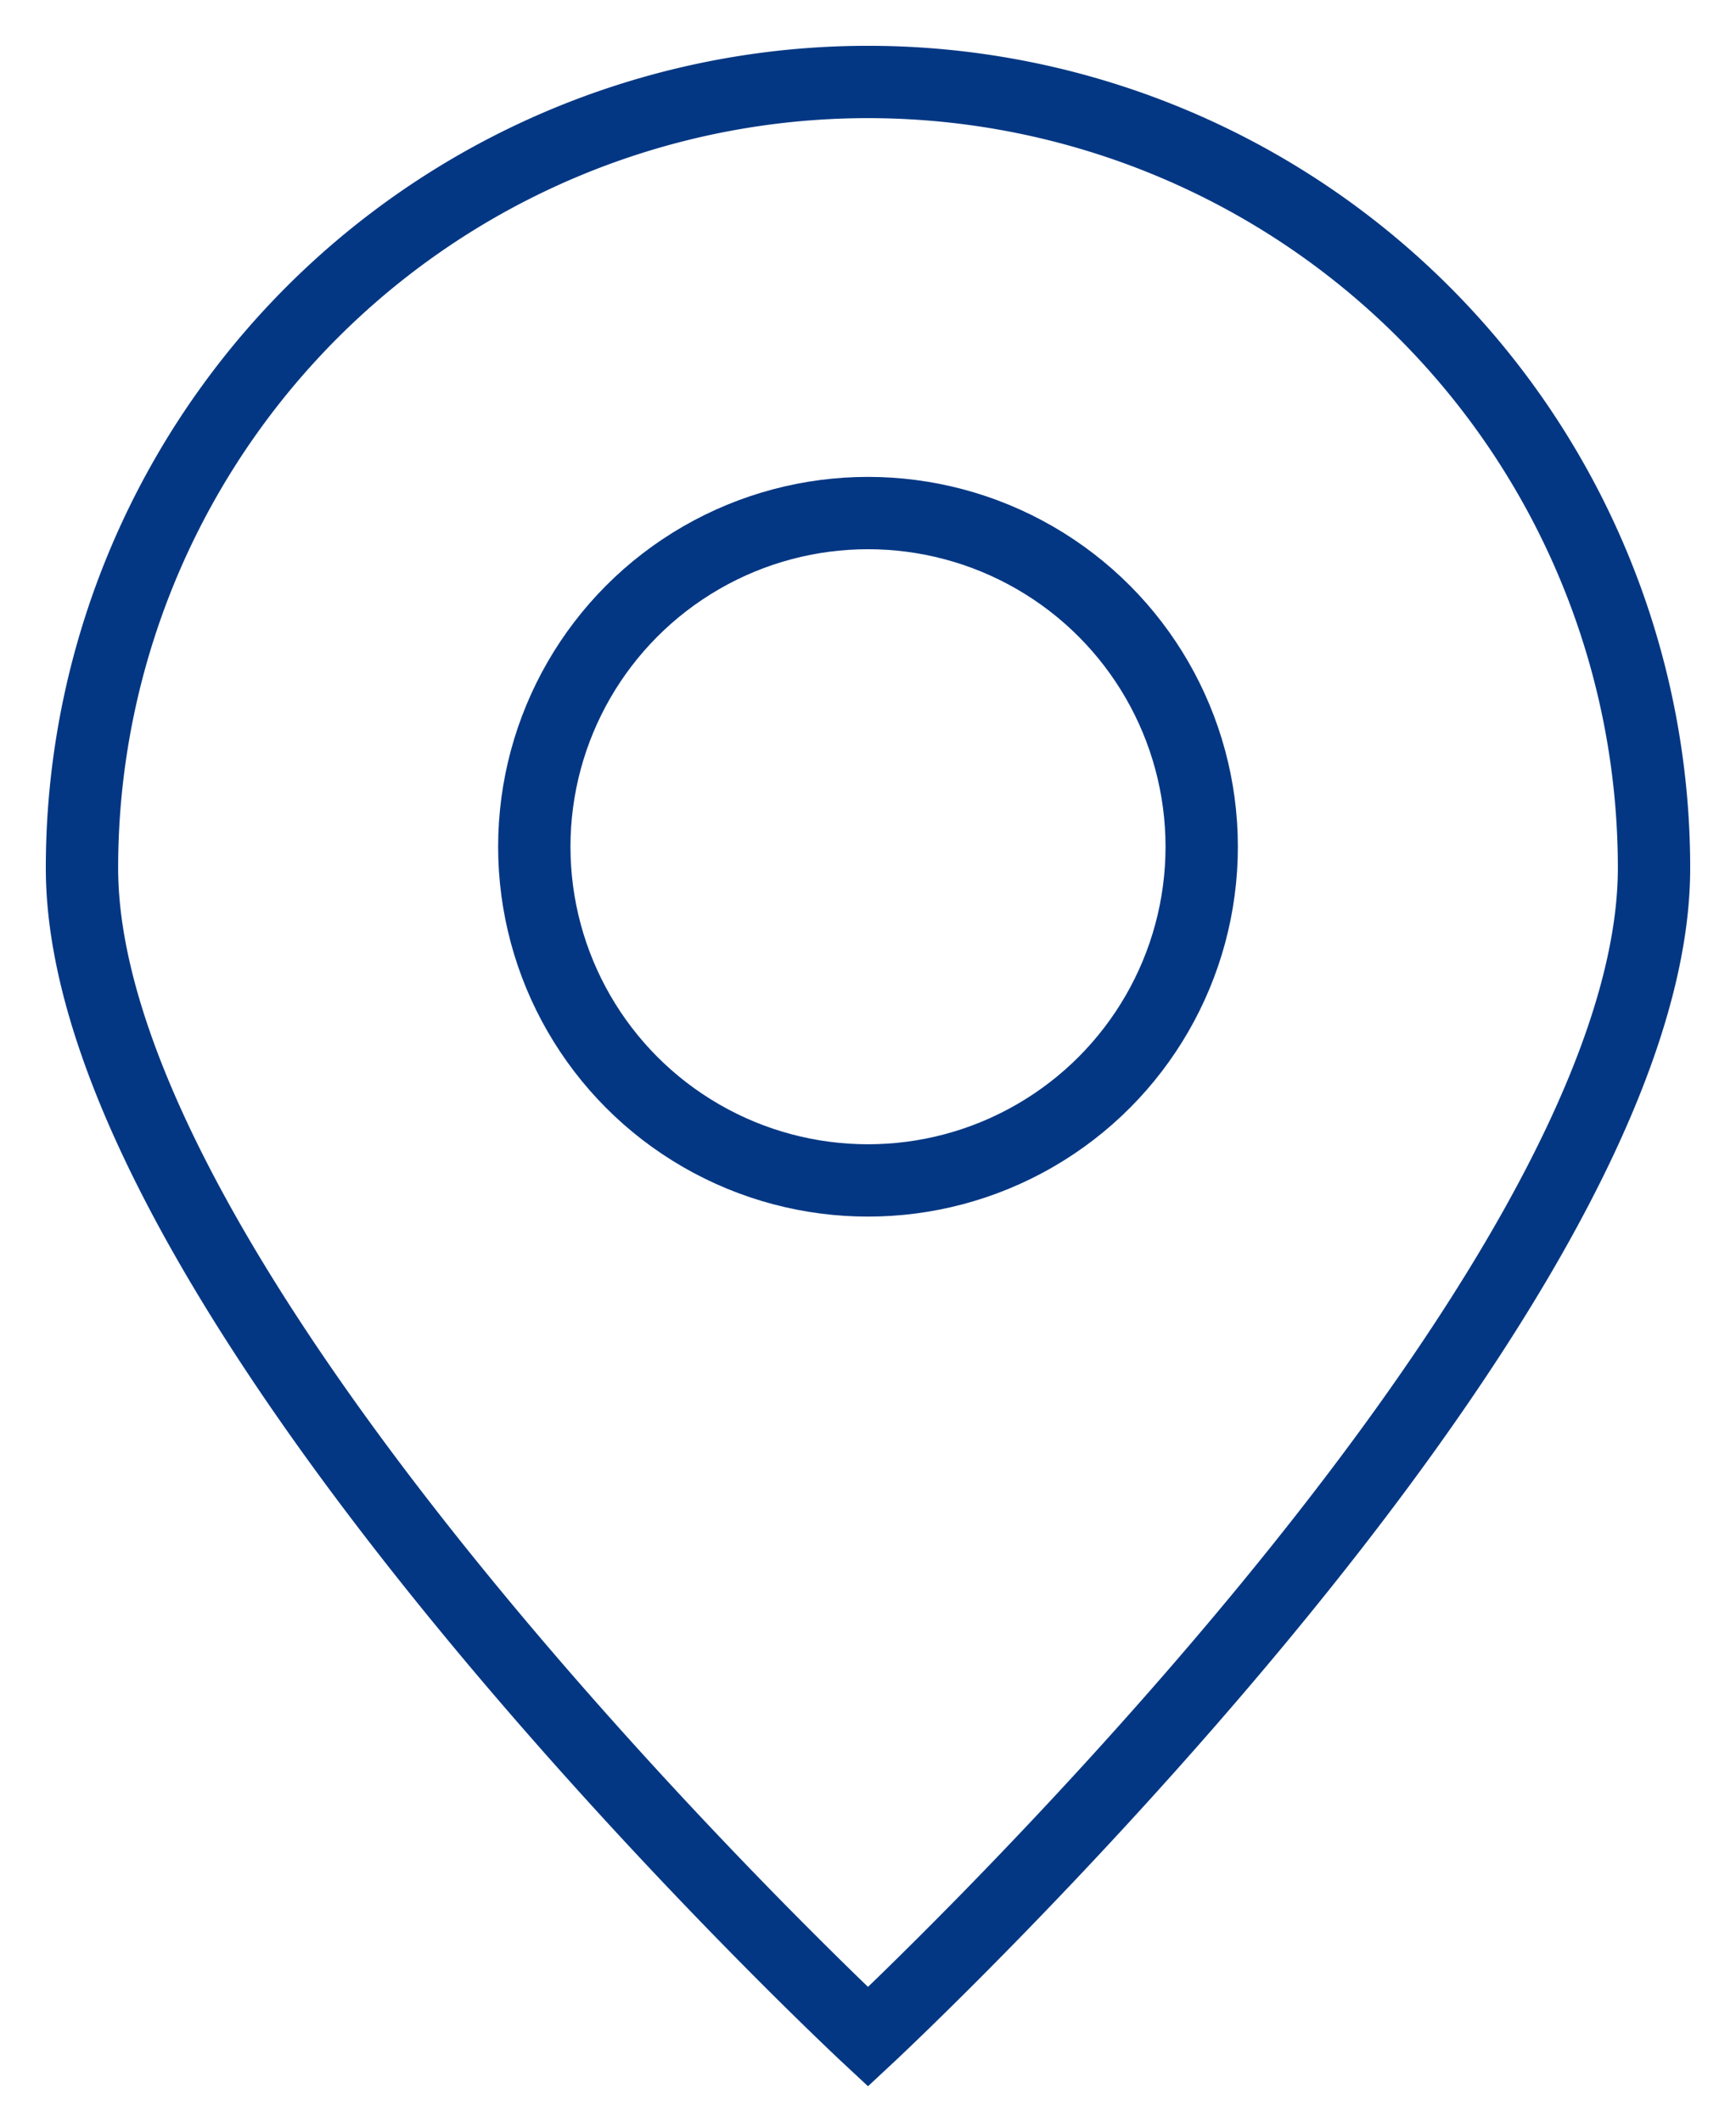 <svg xmlns="http://www.w3.org/2000/svg" width="18" height="22" viewBox="0 0 18 22">
  <g>
    <g>
      <path d="M17.15,9C17.15,13.53,9,21.12,9,21.12S.85,13.53.85,9a8.15,8.15,0,0,1,16.3,0Z" style="fill: none;stroke: #043783;stroke-miterlimit: 10;stroke-width: 0.75px"/>
      <circle cx="9" cy="8.78" r="3.46" style="fill: none;stroke: #043783;stroke-miterlimit: 10;stroke-width: 0.75px"/>
    </g>
    <rect width="18" height="22" style="fill: none"/>
  </g>
</svg>
